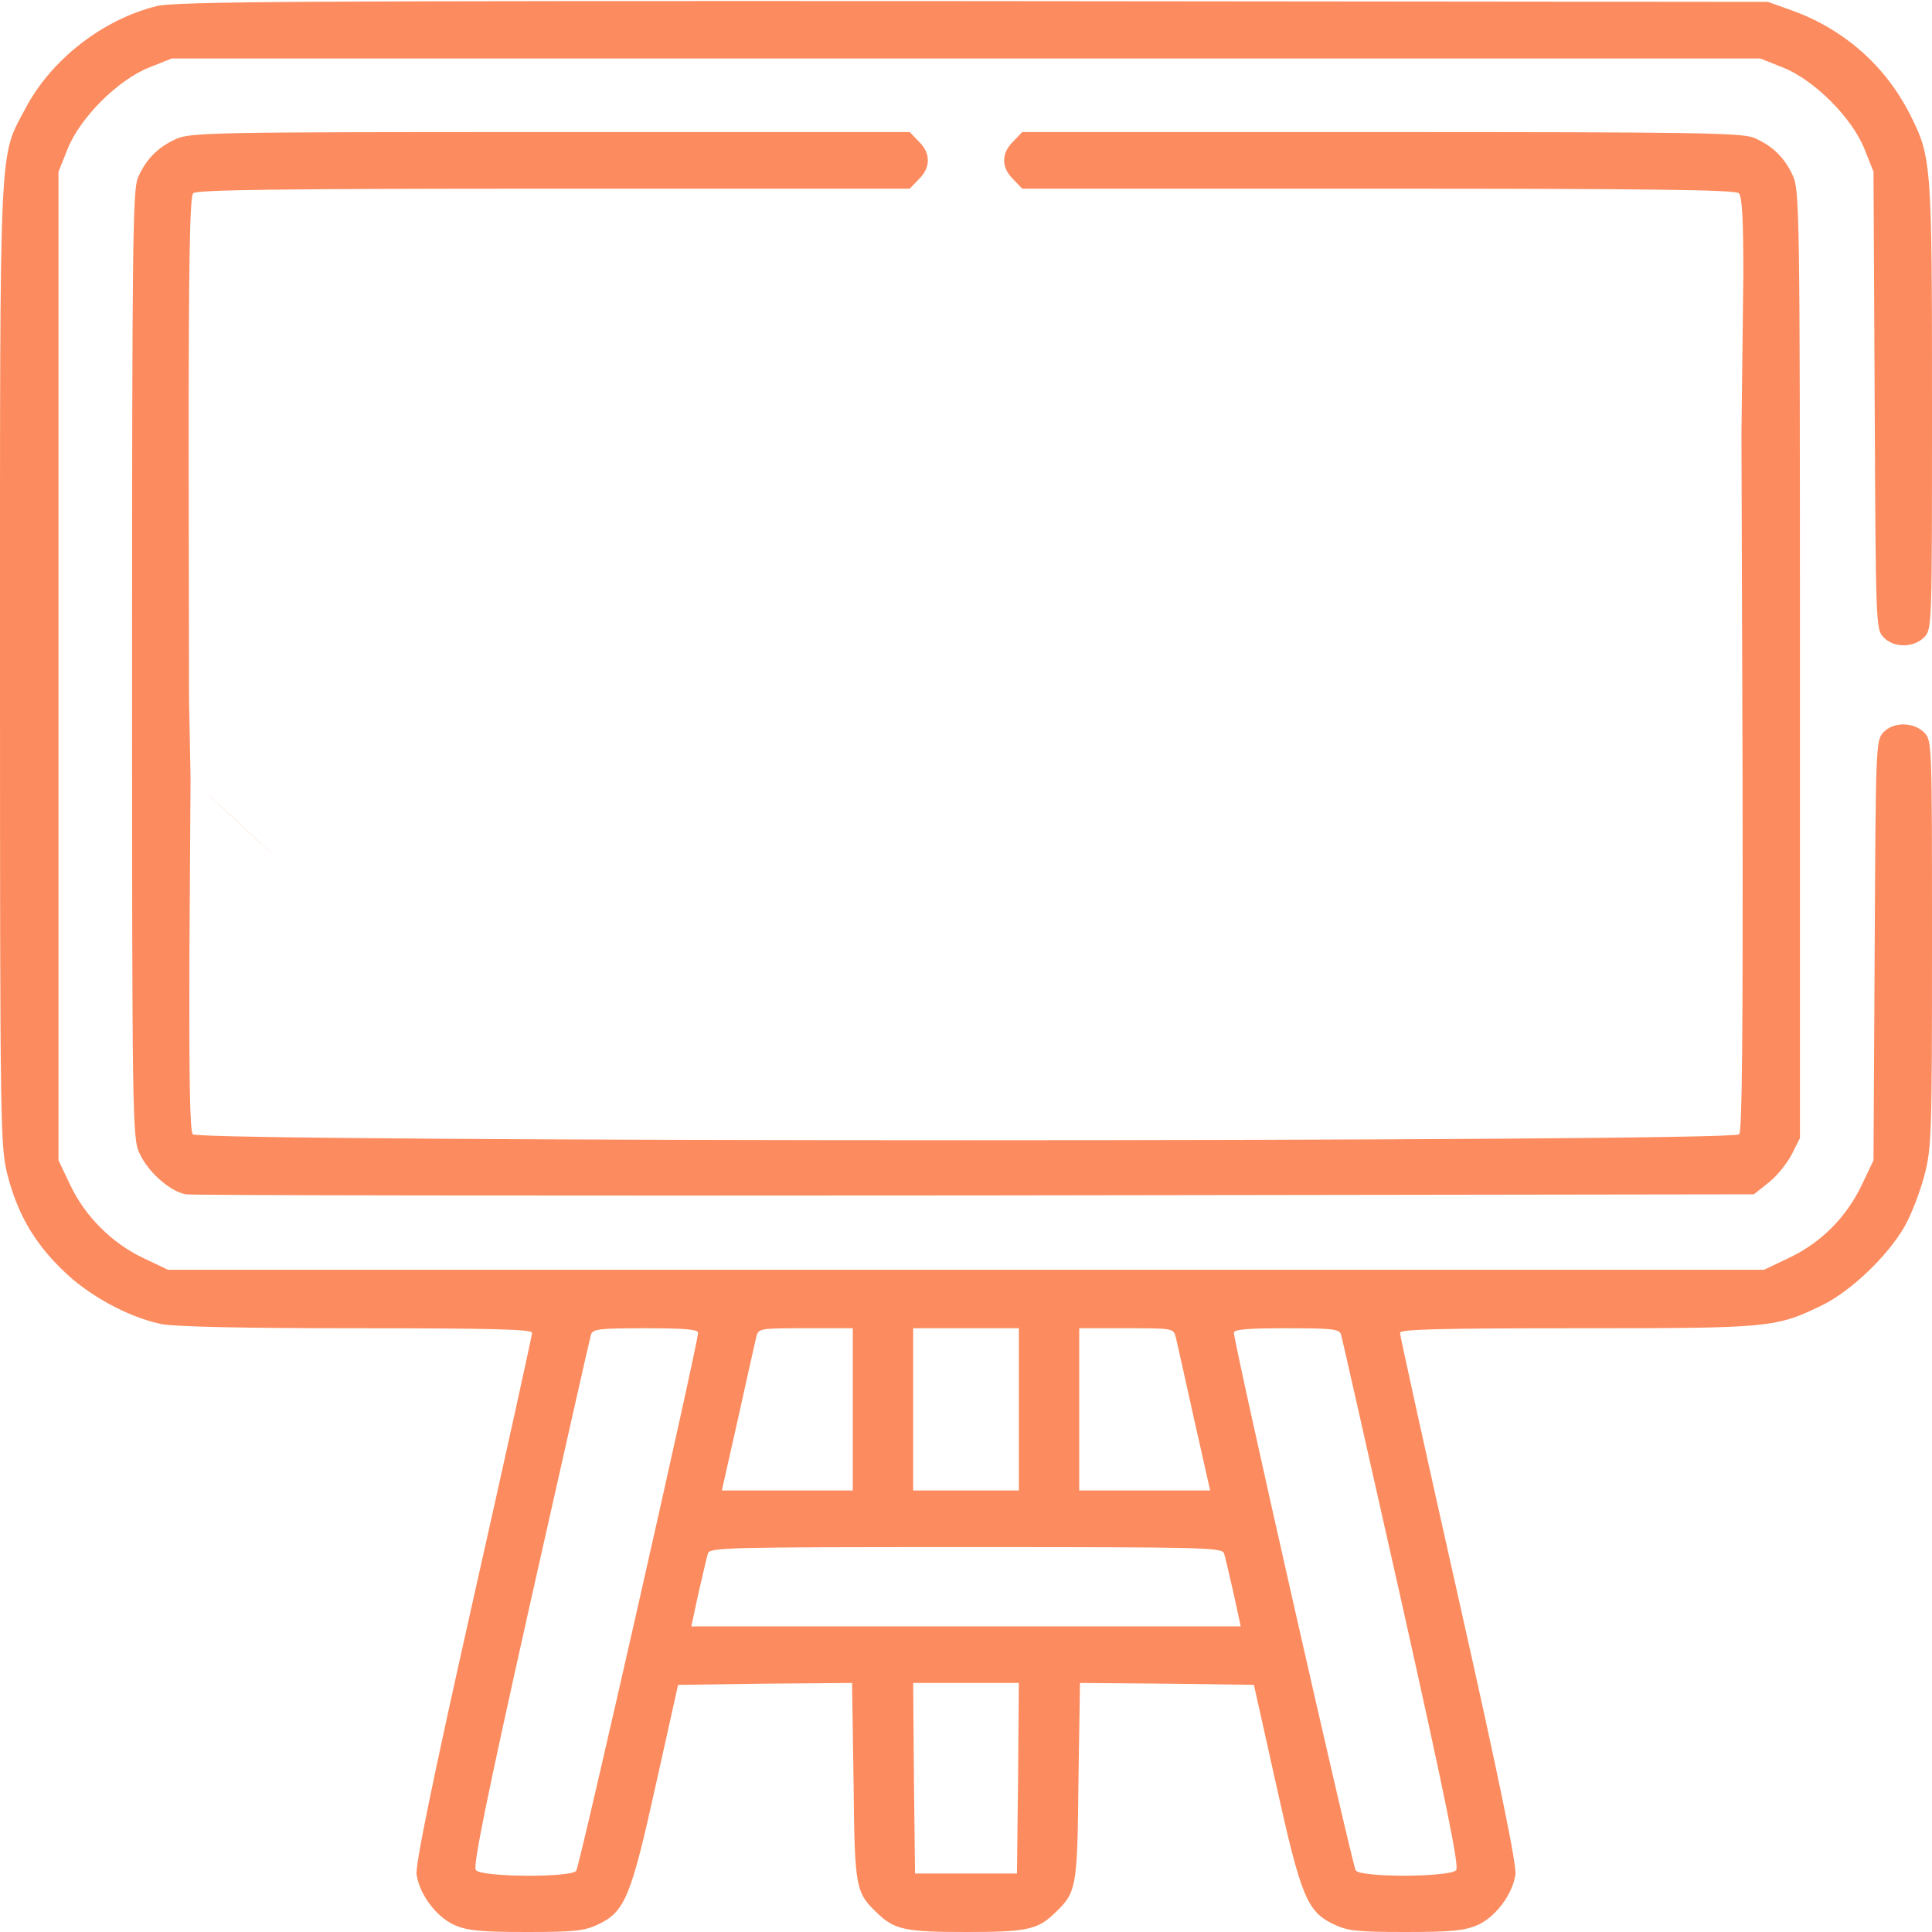 <svg width="40" height="40" viewBox="0 0 40 40" fill="none" xmlns="http://www.w3.org/2000/svg">
<g clip-path="url(#clip0_1911_390)">
<path d="M3.25 0.125C2.133 0.398 1.055 1.234 0.524 2.25C-0.023 3.289 0 2.703 0 13.758C0 23.445 0.008 23.742 0.156 24.328C0.36 25.117 0.695 25.711 1.289 26.289C1.813 26.812 2.656 27.273 3.344 27.414C3.61 27.469 5.07 27.5 7.383 27.5C10.219 27.5 11.016 27.523 11.016 27.594C11.016 27.648 10.469 30.133 9.797 33.117C8.945 36.906 8.594 38.633 8.625 38.812C8.688 39.227 9.031 39.68 9.399 39.852C9.672 39.969 9.914 40 10.891 40C11.922 40 12.102 39.977 12.399 39.836C12.938 39.57 13.063 39.281 13.578 36.953L14.039 34.883L15.836 34.859L17.641 34.844L17.672 36.891C17.695 39.125 17.711 39.18 18.18 39.625C18.524 39.953 18.758 40 20 40C21.242 40 21.477 39.953 21.82 39.625C22.289 39.18 22.305 39.125 22.328 36.891L22.36 34.844L24.164 34.859L25.961 34.883L26.422 36.953C26.938 39.281 27.063 39.57 27.602 39.836C27.899 39.977 28.078 40 29.11 40C30.086 40 30.328 39.969 30.602 39.852C30.969 39.68 31.313 39.227 31.375 38.812C31.406 38.633 31.055 36.906 30.203 33.117C29.531 30.133 28.985 27.648 28.985 27.594C28.985 27.523 29.781 27.5 32.641 27.5C36.656 27.5 36.758 27.492 37.727 27.023C38.328 26.727 39.094 25.992 39.438 25.383C39.578 25.133 39.758 24.664 39.844 24.328C39.992 23.766 40 23.461 40 19.531C40 15.422 40 15.336 39.844 15.172C39.625 14.945 39.203 14.938 38.992 15.164C38.836 15.328 38.836 15.461 38.813 19.68L38.789 24.023L38.547 24.531C38.227 25.203 37.703 25.727 37.047 26.039L36.524 26.289H20H3.477L2.969 26.047C2.32 25.742 1.758 25.18 1.453 24.531L1.211 24.023V13.789V3.555L1.399 3.086C1.656 2.438 2.438 1.656 3.086 1.398L3.555 1.211H20H36.446L36.914 1.398C37.563 1.656 38.344 2.438 38.602 3.086L38.789 3.555L38.813 8.289C38.836 12.906 38.836 13.023 38.992 13.188C39.203 13.422 39.625 13.414 39.844 13.188C40 13.023 40 12.938 40 8.406C40 3.359 39.992 3.25 39.539 2.359C39.031 1.359 38.18 0.609 37.109 0.219L36.602 0.039L20.156 0.023C6.164 0.016 3.641 0.031 3.25 0.125ZM14.453 27.594C14.453 27.812 12 38.641 11.93 38.734C11.82 38.875 9.977 38.867 9.852 38.719C9.789 38.641 10.055 37.32 10.977 33.195C11.649 30.211 12.211 27.711 12.235 27.633C12.274 27.516 12.399 27.5 13.367 27.5C14.172 27.5 14.453 27.523 14.453 27.594ZM17.656 29.18V30.859H16.305H14.945L15.281 29.367C15.461 28.547 15.633 27.789 15.656 27.688C15.703 27.5 15.719 27.5 16.68 27.5H17.656V29.18ZM21.094 29.18V30.859H20H18.906V29.18V27.5H20H21.094V29.18ZM24.344 27.688C24.367 27.789 24.539 28.547 24.719 29.367L25.055 30.859H23.695H22.344V29.18V27.5H23.32C24.281 27.5 24.297 27.5 24.344 27.688ZM27.766 27.633C27.789 27.711 28.352 30.211 29.024 33.195C29.945 37.32 30.211 38.641 30.149 38.719C30.024 38.867 28.18 38.875 28.07 38.727C28 38.641 25.547 27.812 25.547 27.594C25.547 27.523 25.828 27.5 26.633 27.5C27.602 27.5 27.727 27.516 27.766 27.633ZM25.344 32.164C25.367 32.242 25.453 32.609 25.539 32.984L25.688 33.672H20H14.313L14.461 32.984C14.547 32.609 14.633 32.242 14.656 32.164C14.695 32.039 15.016 32.031 20 32.031C24.985 32.031 25.305 32.039 25.344 32.164ZM21.078 36.812L21.055 38.789H20H18.945L18.922 36.812L18.906 34.844H20H21.094L21.078 36.812Z" fill="#FC8C5F"/>
<path d="M3.633 2.883C3.258 3.055 3.016 3.305 2.852 3.688C2.75 3.945 2.734 5.109 2.734 13.766C2.734 23.062 2.742 23.57 2.883 23.867C3.062 24.266 3.516 24.664 3.844 24.727C3.984 24.75 11.352 24.758 20.211 24.75L36.312 24.727L36.617 24.484C36.781 24.359 36.992 24.094 37.094 23.906L37.266 23.562V13.75C37.266 4.383 37.258 3.93 37.117 3.633C36.945 3.258 36.695 3.016 36.312 2.852C36.055 2.75 35.117 2.734 28.594 2.734H21.164L20.977 2.93C20.727 3.172 20.727 3.469 20.977 3.711L21.164 3.906H28.539C34.164 3.906 35.93 3.93 36 4C36.07 4.07 36.094 4.555 36.094 5.68L36.055 8.969L30.906 14.172L24.936 19.641H22.234L19.883 17.5L17.469 15.43L15.781 15.602L13.484 17.672L9.055 20.086L5.781 17.82C5.781 17.82 5.188 17.258 3.945 16.109L3.914 14.492L3.906 9.289C3.906 5.352 3.93 4.07 4 4C4.07 3.93 5.836 3.906 11.461 3.906H18.836L19.023 3.711C19.273 3.469 19.273 3.172 19.023 2.93L18.836 2.734H11.391C4.32 2.734 3.93 2.742 3.633 2.883ZM36.008 23.484C35.875 23.648 4.125 23.648 3.992 23.484C3.93 23.414 3.914 22.367 3.922 19.742L3.945 16.109L5.781 17.82L9.055 20.086L10.809 19.13L13.484 17.672L15.781 15.602L17.469 15.43L19.883 17.5L22.234 19.641H24.936L30.906 14.172L36.055 8.969L36.078 16.172C36.086 21.438 36.07 23.406 36.008 23.484Z" fill="#FC8C5F"/>
</g>
<defs>
<clipPath id="clip0_1911_390">
<rect width="40" height="40" fill="white"/>
</clipPath>
</defs>
</svg>
